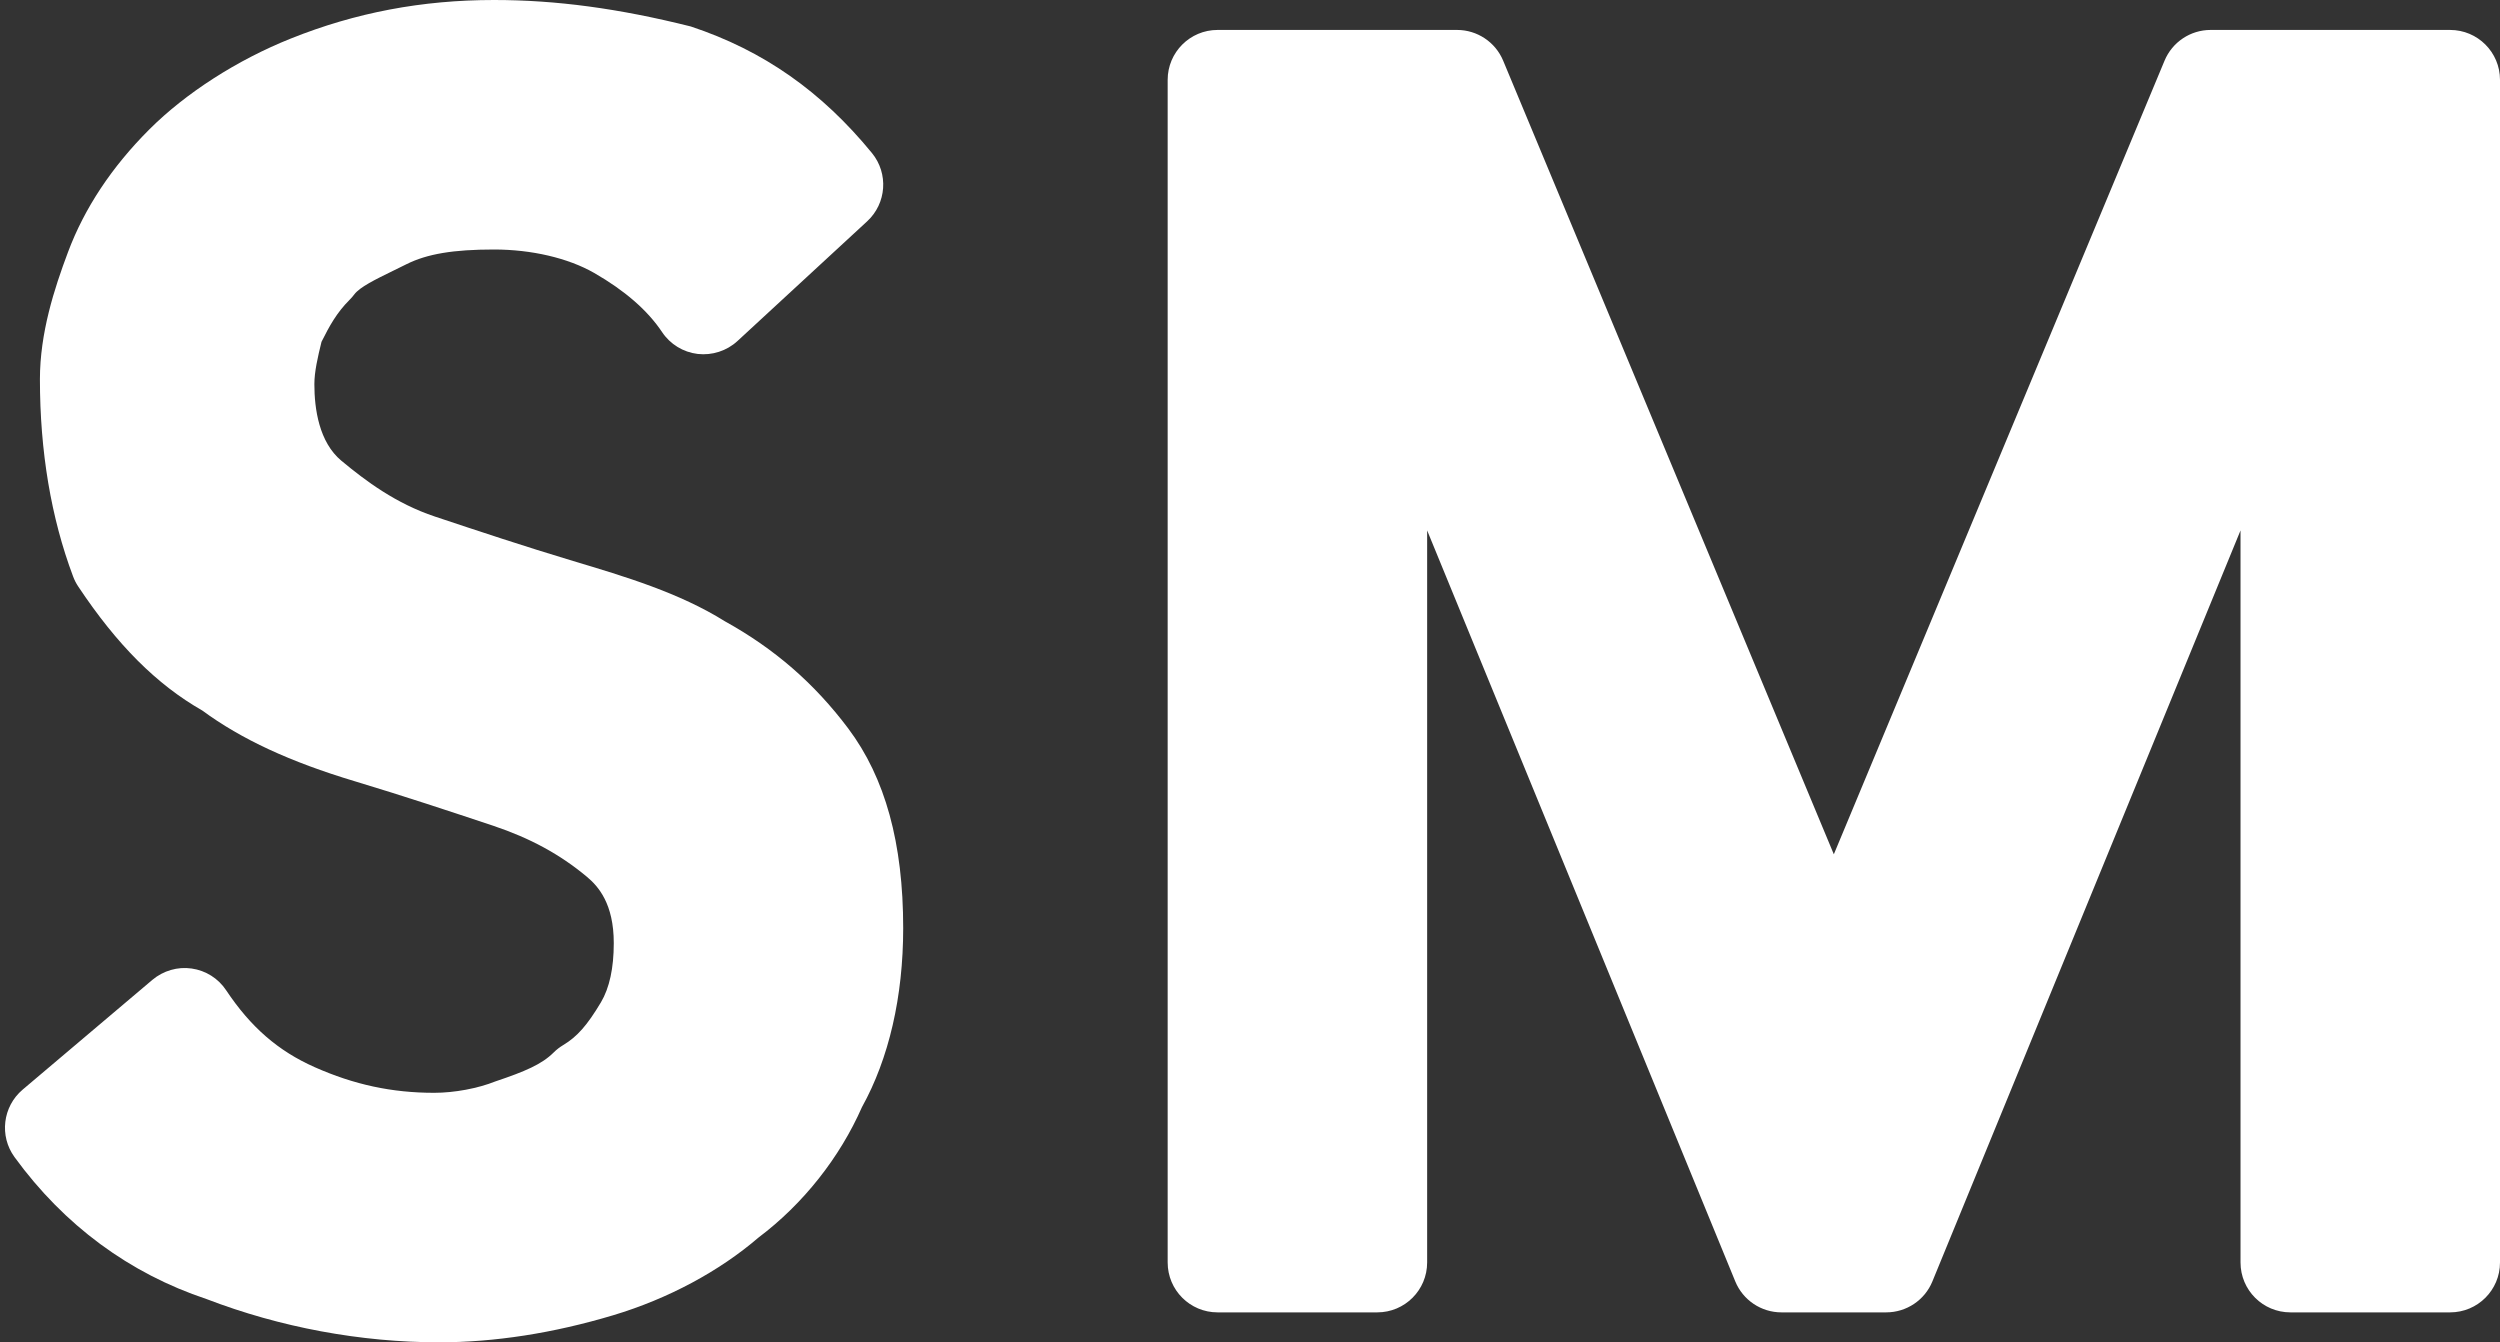 <?xml version="1.0" encoding="UTF-8" standalone="no"?><svg xmlns="http://www.w3.org/2000/svg" xmlns:xlink="http://www.w3.org/1999/xlink" fill="#ffffff" height="26.9" preserveAspectRatio="xMidYMid meet" version="1" viewBox="-0.1 12.4 50.1 26.9" width="50.1" zoomAndPan="magnify"><rect x="-0.1" y="12.4" width="50.1" height="26.9" fill="#333333" stroke="none"/><g id="change1_1"><path d="M8.7,39.3c-1.574,0-3.185-0.3-4.659-0.866c-1.544-0.514-2.854-1.477-3.85-2.846c-0.308-0.423-0.237-1.013,0.163-1.352 l2.6-2.2c0.218-0.183,0.506-0.268,0.786-0.227c0.283,0.04,0.534,0.198,0.692,0.436c0.493,0.739,1.04,1.215,1.774,1.541 C6.996,34.137,7.756,34.3,8.6,34.3c0.406,0,0.877-0.088,1.229-0.229c0.591-0.199,0.927-0.341,1.166-0.579 c0.058-0.058,0.122-0.107,0.192-0.149c0.279-0.168,0.478-0.392,0.756-0.857C12.113,32.2,12.2,31.802,12.2,31.3 c0-0.79-0.309-1.138-0.541-1.331c-0.538-0.449-1.134-0.772-1.875-1.021c-0.891-0.296-1.782-0.593-2.772-0.891 c-1.299-0.39-2.273-0.841-3.058-1.418c-0.914-0.522-1.706-1.313-2.486-2.485c-0.042-0.063-0.078-0.132-0.104-0.204 C0.923,22.776,0.7,21.447,0.7,20c0-0.924,0.285-1.809,0.564-2.551c0.329-0.878,0.877-1.705,1.629-2.456 c0.728-0.728,1.762-1.392,2.836-1.821C7.027,12.652,8.359,12.4,9.8,12.4c1.243,0,2.496,0.168,3.942,0.53 c1.461,0.484,2.625,1.307,3.632,2.537c0.335,0.41,0.293,1.009-0.096,1.368l-2.6,2.4c-0.215,0.198-0.508,0.291-0.797,0.258 c-0.291-0.035-0.551-0.195-0.713-0.438c-0.291-0.437-0.75-0.835-1.364-1.187C11.283,17.571,10.553,17.4,9.8,17.4 c-0.815,0-1.34,0.088-1.753,0.294l-0.268,0.132C7.421,18.001,7.111,18.152,7,18.3c-0.028,0.038-0.06,0.074-0.094,0.108 c-0.259,0.259-0.402,0.521-0.563,0.842C6.267,19.559,6.2,19.85,6.2,20.1c0,0.494,0.094,1.16,0.54,1.532 c0.489,0.407,1.094,0.859,1.876,1.12c0.9,0.3,1.787,0.595,2.771,0.891c1.045,0.313,2.127,0.637,3.042,1.209 c0.989,0.548,1.788,1.239,2.47,2.147C17.64,27.987,18,29.296,18,31c0,1.373-0.286,2.613-0.826,3.586 C16.731,35.593,16,36.524,15.101,37.2c-0.784,0.674-1.809,1.227-2.914,1.558C10.987,39.117,9.814,39.3,8.7,39.3z" fill="inherit"/><path d="M49,38.7h-3.2c-0.553,0-1-0.447-1-1V23.03l-6.175,15.05c-0.153,0.375-0.52,0.62-0.925,0.62H35.6 c-0.405,0-0.771-0.245-0.925-0.62L28.5,23.03V37.7c0,0.553-0.447,1-1,1h-3.2c-0.552,0-1-0.447-1-1V14c0-0.552,0.448-1,1-1h4.8 c0.403,0,0.768,0.243,0.923,0.615l6.627,15.905l6.628-15.905C43.433,13.243,43.797,13,44.2,13H49c0.553,0,1,0.448,1,1v23.7 C50,38.253,49.553,38.7,49,38.7z" fill="inherit"/></g></svg>